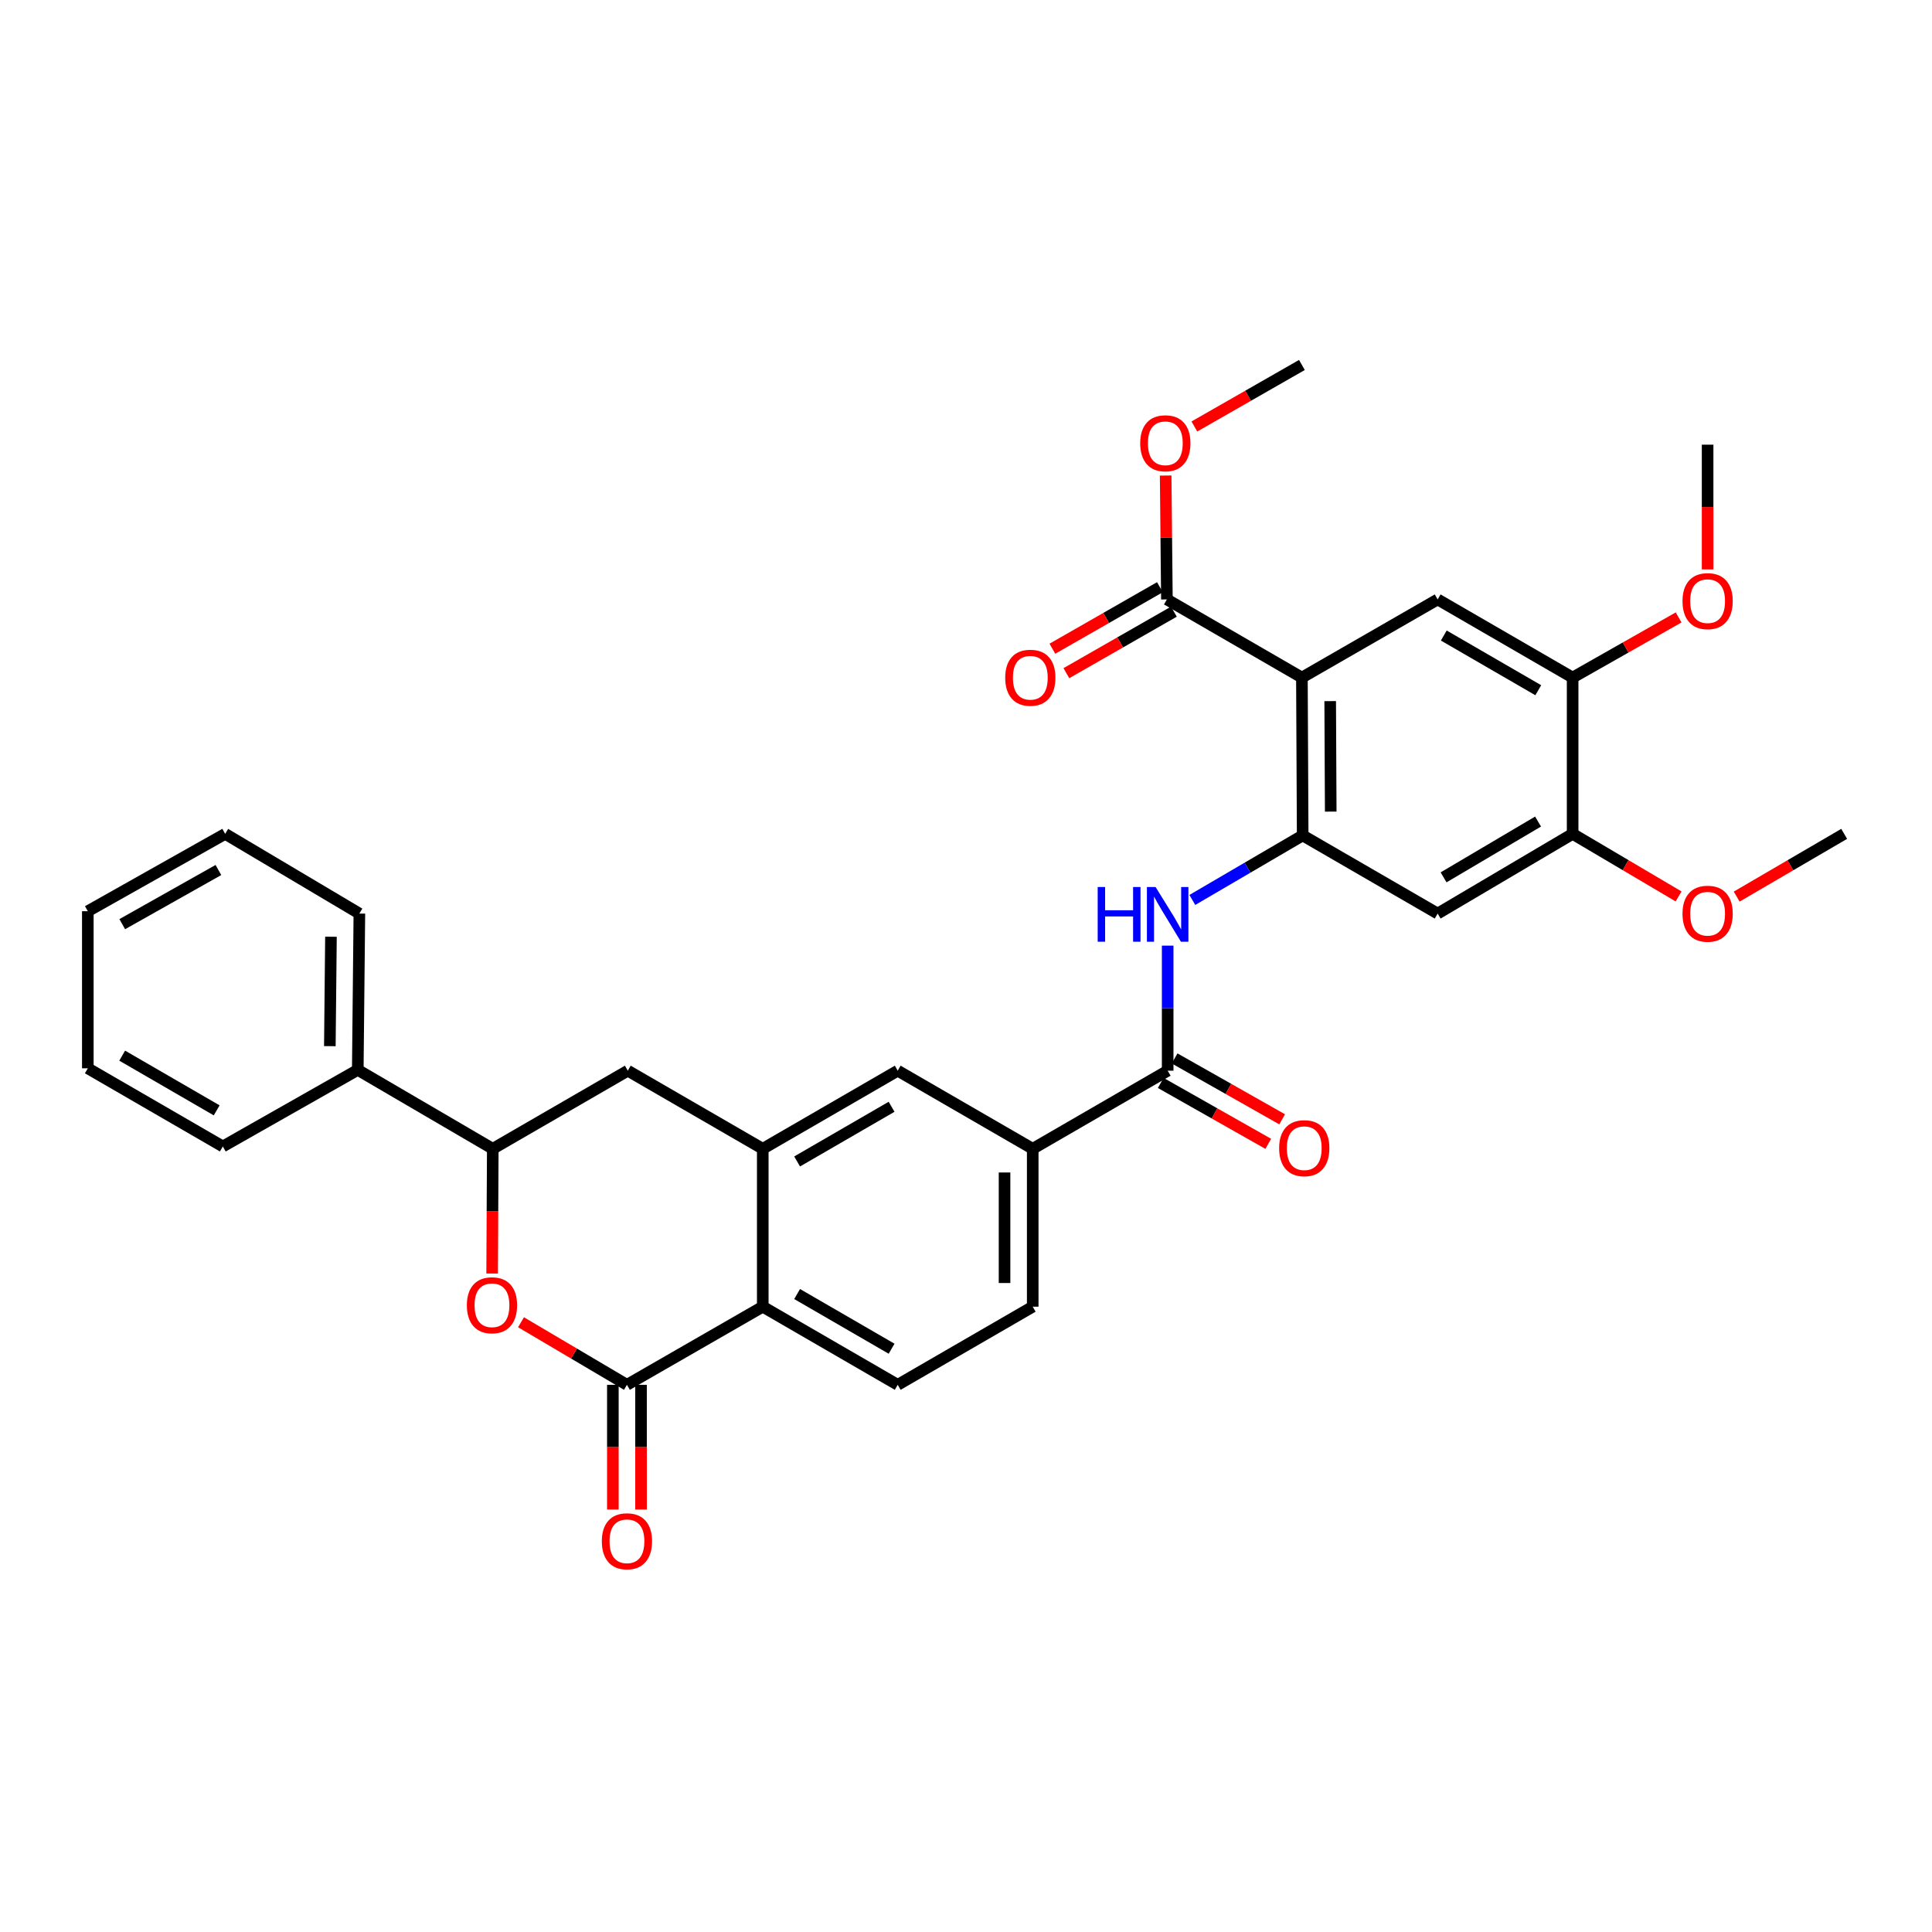 <?xml version='1.0' encoding='iso-8859-1'?>
<svg version='1.1' baseProfile='full'
              xmlns='http://www.w3.org/2000/svg'
                      xmlns:rdkit='http://www.rdkit.org/xml'
                      xmlns:xlink='http://www.w3.org/1999/xlink'
                  xml:space='preserve'
width='1000px' height='1000px' viewBox='0 0 1000 1000'>
<!-- END OF HEADER -->
<rect style='opacity:1.0;fill:#FFFFFF;stroke:none' width='1000' height='1000' x='0' y='0'> </rect>
<path class='bond-1' d='M 673.865,350.711 L 674.262,432.414' style='fill:none;fill-rule:evenodd;stroke:#000000;stroke-width:6px;stroke-linecap:butt;stroke-linejoin:miter;stroke-opacity:1' />
<path class='bond-1' d='M 688.506,362.895 L 688.783,420.088' style='fill:none;fill-rule:evenodd;stroke:#000000;stroke-width:6px;stroke-linecap:butt;stroke-linejoin:miter;stroke-opacity:1' />
<path class='bond-7' d='M 673.865,350.711 L 744.13,310.264' style='fill:none;fill-rule:evenodd;stroke:#000000;stroke-width:6px;stroke-linecap:butt;stroke-linejoin:miter;stroke-opacity:1' />
<path class='bond-8' d='M 673.865,350.711 L 603.988,310.264' style='fill:none;fill-rule:evenodd;stroke:#000000;stroke-width:6px;stroke-linecap:butt;stroke-linejoin:miter;stroke-opacity:1' />
<path class='bond-0' d='M 324.507,716.781 L 394.805,676.342' style='fill:none;fill-rule:evenodd;stroke:#000000;stroke-width:6px;stroke-linecap:butt;stroke-linejoin:miter;stroke-opacity:1' />
<path class='bond-2' d='M 324.507,716.781 L 297.091,700.587' style='fill:none;fill-rule:evenodd;stroke:#000000;stroke-width:6px;stroke-linecap:butt;stroke-linejoin:miter;stroke-opacity:1' />
<path class='bond-2' d='M 297.091,700.587 L 269.675,684.393' style='fill:none;fill-rule:evenodd;stroke:#FF0000;stroke-width:6px;stroke-linecap:butt;stroke-linejoin:miter;stroke-opacity:1' />
<path class='bond-17' d='M 317.216,716.781 L 317.216,749.056' style='fill:none;fill-rule:evenodd;stroke:#000000;stroke-width:6px;stroke-linecap:butt;stroke-linejoin:miter;stroke-opacity:1' />
<path class='bond-17' d='M 317.216,749.056 L 317.216,781.332' style='fill:none;fill-rule:evenodd;stroke:#FF0000;stroke-width:6px;stroke-linecap:butt;stroke-linejoin:miter;stroke-opacity:1' />
<path class='bond-17' d='M 331.797,716.781 L 331.797,749.056' style='fill:none;fill-rule:evenodd;stroke:#000000;stroke-width:6px;stroke-linecap:butt;stroke-linejoin:miter;stroke-opacity:1' />
<path class='bond-17' d='M 331.797,749.056 L 331.797,781.332' style='fill:none;fill-rule:evenodd;stroke:#FF0000;stroke-width:6px;stroke-linecap:butt;stroke-linejoin:miter;stroke-opacity:1' />
<path class='bond-5' d='M 674.262,432.414 L 645.705,449.112' style='fill:none;fill-rule:evenodd;stroke:#000000;stroke-width:6px;stroke-linecap:butt;stroke-linejoin:miter;stroke-opacity:1' />
<path class='bond-5' d='M 645.705,449.112 L 617.149,465.811' style='fill:none;fill-rule:evenodd;stroke:#0000FF;stroke-width:6px;stroke-linecap:butt;stroke-linejoin:miter;stroke-opacity:1' />
<path class='bond-9' d='M 674.262,432.414 L 744.13,472.861' style='fill:none;fill-rule:evenodd;stroke:#000000;stroke-width:6px;stroke-linecap:butt;stroke-linejoin:miter;stroke-opacity:1' />
<path class='bond-35' d='M 254.73,659.173 L 254.895,626.894' style='fill:none;fill-rule:evenodd;stroke:#FF0000;stroke-width:6px;stroke-linecap:butt;stroke-linejoin:miter;stroke-opacity:1' />
<path class='bond-35' d='M 254.895,626.894 L 255.06,594.614' style='fill:none;fill-rule:evenodd;stroke:#000000;stroke-width:6px;stroke-linecap:butt;stroke-linejoin:miter;stroke-opacity:1' />
<path class='bond-3' d='M 394.805,594.614 L 464.657,554.184' style='fill:none;fill-rule:evenodd;stroke:#000000;stroke-width:6px;stroke-linecap:butt;stroke-linejoin:miter;stroke-opacity:1' />
<path class='bond-3' d='M 412.587,601.169 L 461.483,572.868' style='fill:none;fill-rule:evenodd;stroke:#000000;stroke-width:6px;stroke-linecap:butt;stroke-linejoin:miter;stroke-opacity:1' />
<path class='bond-12' d='M 394.805,594.614 L 324.944,554.184' style='fill:none;fill-rule:evenodd;stroke:#000000;stroke-width:6px;stroke-linecap:butt;stroke-linejoin:miter;stroke-opacity:1' />
<path class='bond-34' d='M 394.805,594.614 L 394.805,676.342' style='fill:none;fill-rule:evenodd;stroke:#000000;stroke-width:6px;stroke-linecap:butt;stroke-linejoin:miter;stroke-opacity:1' />
<path class='bond-4' d='M 604.385,554.184 L 604.385,521.82' style='fill:none;fill-rule:evenodd;stroke:#000000;stroke-width:6px;stroke-linecap:butt;stroke-linejoin:miter;stroke-opacity:1' />
<path class='bond-4' d='M 604.385,521.82 L 604.385,489.457' style='fill:none;fill-rule:evenodd;stroke:#0000FF;stroke-width:6px;stroke-linecap:butt;stroke-linejoin:miter;stroke-opacity:1' />
<path class='bond-11' d='M 604.385,554.184 L 534.533,594.614' style='fill:none;fill-rule:evenodd;stroke:#000000;stroke-width:6px;stroke-linecap:butt;stroke-linejoin:miter;stroke-opacity:1' />
<path class='bond-18' d='M 600.793,560.528 L 628.625,576.289' style='fill:none;fill-rule:evenodd;stroke:#000000;stroke-width:6px;stroke-linecap:butt;stroke-linejoin:miter;stroke-opacity:1' />
<path class='bond-18' d='M 628.625,576.289 L 656.456,592.049' style='fill:none;fill-rule:evenodd;stroke:#FF0000;stroke-width:6px;stroke-linecap:butt;stroke-linejoin:miter;stroke-opacity:1' />
<path class='bond-18' d='M 607.978,547.84 L 635.81,563.601' style='fill:none;fill-rule:evenodd;stroke:#000000;stroke-width:6px;stroke-linecap:butt;stroke-linejoin:miter;stroke-opacity:1' />
<path class='bond-18' d='M 635.81,563.601 L 663.642,579.361' style='fill:none;fill-rule:evenodd;stroke:#FF0000;stroke-width:6px;stroke-linecap:butt;stroke-linejoin:miter;stroke-opacity:1' />
<path class='bond-6' d='M 394.805,676.342 L 464.657,716.781' style='fill:none;fill-rule:evenodd;stroke:#000000;stroke-width:6px;stroke-linecap:butt;stroke-linejoin:miter;stroke-opacity:1' />
<path class='bond-6' d='M 412.588,669.789 L 461.484,698.096' style='fill:none;fill-rule:evenodd;stroke:#000000;stroke-width:6px;stroke-linecap:butt;stroke-linejoin:miter;stroke-opacity:1' />
<path class='bond-14' d='M 744.13,310.264 L 813.991,350.711' style='fill:none;fill-rule:evenodd;stroke:#000000;stroke-width:6px;stroke-linecap:butt;stroke-linejoin:miter;stroke-opacity:1' />
<path class='bond-14' d='M 747.303,328.95 L 796.206,357.263' style='fill:none;fill-rule:evenodd;stroke:#000000;stroke-width:6px;stroke-linecap:butt;stroke-linejoin:miter;stroke-opacity:1' />
<path class='bond-20' d='M 600.368,303.936 L 572.539,319.858' style='fill:none;fill-rule:evenodd;stroke:#000000;stroke-width:6px;stroke-linecap:butt;stroke-linejoin:miter;stroke-opacity:1' />
<path class='bond-20' d='M 572.539,319.858 L 544.709,335.78' style='fill:none;fill-rule:evenodd;stroke:#FF0000;stroke-width:6px;stroke-linecap:butt;stroke-linejoin:miter;stroke-opacity:1' />
<path class='bond-20' d='M 607.609,316.592 L 579.78,332.514' style='fill:none;fill-rule:evenodd;stroke:#000000;stroke-width:6px;stroke-linecap:butt;stroke-linejoin:miter;stroke-opacity:1' />
<path class='bond-20' d='M 579.78,332.514 L 551.951,348.436' style='fill:none;fill-rule:evenodd;stroke:#FF0000;stroke-width:6px;stroke-linecap:butt;stroke-linejoin:miter;stroke-opacity:1' />
<path class='bond-22' d='M 603.988,310.264 L 603.664,278.201' style='fill:none;fill-rule:evenodd;stroke:#000000;stroke-width:6px;stroke-linecap:butt;stroke-linejoin:miter;stroke-opacity:1' />
<path class='bond-22' d='M 603.664,278.201 L 603.34,246.137' style='fill:none;fill-rule:evenodd;stroke:#FF0000;stroke-width:6px;stroke-linecap:butt;stroke-linejoin:miter;stroke-opacity:1' />
<path class='bond-33' d='M 744.13,472.861 L 813.991,431.604' style='fill:none;fill-rule:evenodd;stroke:#000000;stroke-width:6px;stroke-linecap:butt;stroke-linejoin:miter;stroke-opacity:1' />
<path class='bond-33' d='M 747.195,454.117 L 796.097,425.237' style='fill:none;fill-rule:evenodd;stroke:#000000;stroke-width:6px;stroke-linecap:butt;stroke-linejoin:miter;stroke-opacity:1' />
<path class='bond-10' d='M 255.06,594.614 L 324.944,554.184' style='fill:none;fill-rule:evenodd;stroke:#000000;stroke-width:6px;stroke-linecap:butt;stroke-linejoin:miter;stroke-opacity:1' />
<path class='bond-21' d='M 255.06,594.614 L 185.183,553.771' style='fill:none;fill-rule:evenodd;stroke:#000000;stroke-width:6px;stroke-linecap:butt;stroke-linejoin:miter;stroke-opacity:1' />
<path class='bond-13' d='M 534.533,594.614 L 464.657,554.184' style='fill:none;fill-rule:evenodd;stroke:#000000;stroke-width:6px;stroke-linecap:butt;stroke-linejoin:miter;stroke-opacity:1' />
<path class='bond-19' d='M 534.533,594.614 L 534.533,676.342' style='fill:none;fill-rule:evenodd;stroke:#000000;stroke-width:6px;stroke-linecap:butt;stroke-linejoin:miter;stroke-opacity:1' />
<path class='bond-19' d='M 519.952,606.873 L 519.952,664.083' style='fill:none;fill-rule:evenodd;stroke:#000000;stroke-width:6px;stroke-linecap:butt;stroke-linejoin:miter;stroke-opacity:1' />
<path class='bond-15' d='M 813.991,350.711 L 813.991,431.604' style='fill:none;fill-rule:evenodd;stroke:#000000;stroke-width:6px;stroke-linecap:butt;stroke-linejoin:miter;stroke-opacity:1' />
<path class='bond-23' d='M 813.991,350.711 L 841.421,335.146' style='fill:none;fill-rule:evenodd;stroke:#000000;stroke-width:6px;stroke-linecap:butt;stroke-linejoin:miter;stroke-opacity:1' />
<path class='bond-23' d='M 841.421,335.146 L 868.851,319.582' style='fill:none;fill-rule:evenodd;stroke:#FF0000;stroke-width:6px;stroke-linecap:butt;stroke-linejoin:miter;stroke-opacity:1' />
<path class='bond-24' d='M 813.991,431.604 L 841.41,447.795' style='fill:none;fill-rule:evenodd;stroke:#000000;stroke-width:6px;stroke-linecap:butt;stroke-linejoin:miter;stroke-opacity:1' />
<path class='bond-24' d='M 841.41,447.795 L 868.83,463.987' style='fill:none;fill-rule:evenodd;stroke:#FF0000;stroke-width:6px;stroke-linecap:butt;stroke-linejoin:miter;stroke-opacity:1' />
<path class='bond-16' d='M 464.657,716.781 L 534.533,676.342' style='fill:none;fill-rule:evenodd;stroke:#000000;stroke-width:6px;stroke-linecap:butt;stroke-linejoin:miter;stroke-opacity:1' />
<path class='bond-25' d='M 185.183,553.771 L 186.009,472.861' style='fill:none;fill-rule:evenodd;stroke:#000000;stroke-width:6px;stroke-linecap:butt;stroke-linejoin:miter;stroke-opacity:1' />
<path class='bond-25' d='M 170.727,541.485 L 171.305,484.849' style='fill:none;fill-rule:evenodd;stroke:#000000;stroke-width:6px;stroke-linecap:butt;stroke-linejoin:miter;stroke-opacity:1' />
<path class='bond-26' d='M 185.183,553.771 L 115.331,593.407' style='fill:none;fill-rule:evenodd;stroke:#000000;stroke-width:6px;stroke-linecap:butt;stroke-linejoin:miter;stroke-opacity:1' />
<path class='bond-27' d='M 618.206,220.752 L 646.036,204.83' style='fill:none;fill-rule:evenodd;stroke:#FF0000;stroke-width:6px;stroke-linecap:butt;stroke-linejoin:miter;stroke-opacity:1' />
<path class='bond-27' d='M 646.036,204.83 L 673.865,188.908' style='fill:none;fill-rule:evenodd;stroke:#000000;stroke-width:6px;stroke-linecap:butt;stroke-linejoin:miter;stroke-opacity:1' />
<path class='bond-29' d='M 883.859,294.724 L 883.859,262.444' style='fill:none;fill-rule:evenodd;stroke:#FF0000;stroke-width:6px;stroke-linecap:butt;stroke-linejoin:miter;stroke-opacity:1' />
<path class='bond-29' d='M 883.859,262.444 L 883.859,230.165' style='fill:none;fill-rule:evenodd;stroke:#000000;stroke-width:6px;stroke-linecap:butt;stroke-linejoin:miter;stroke-opacity:1' />
<path class='bond-28' d='M 898.905,464.079 L 926.725,447.842' style='fill:none;fill-rule:evenodd;stroke:#FF0000;stroke-width:6px;stroke-linecap:butt;stroke-linejoin:miter;stroke-opacity:1' />
<path class='bond-28' d='M 926.725,447.842 L 954.545,431.604' style='fill:none;fill-rule:evenodd;stroke:#000000;stroke-width:6px;stroke-linecap:butt;stroke-linejoin:miter;stroke-opacity:1' />
<path class='bond-30' d='M 186.009,472.861 L 116.554,431.604' style='fill:none;fill-rule:evenodd;stroke:#000000;stroke-width:6px;stroke-linecap:butt;stroke-linejoin:miter;stroke-opacity:1' />
<path class='bond-31' d='M 115.331,593.407 L 45.455,552.952' style='fill:none;fill-rule:evenodd;stroke:#000000;stroke-width:6px;stroke-linecap:butt;stroke-linejoin:miter;stroke-opacity:1' />
<path class='bond-31' d='M 112.155,574.72 L 63.242,546.402' style='fill:none;fill-rule:evenodd;stroke:#000000;stroke-width:6px;stroke-linecap:butt;stroke-linejoin:miter;stroke-opacity:1' />
<path class='bond-36' d='M 116.554,431.604 L 45.455,471.646' style='fill:none;fill-rule:evenodd;stroke:#000000;stroke-width:6px;stroke-linecap:butt;stroke-linejoin:miter;stroke-opacity:1' />
<path class='bond-36' d='M 113.044,450.315 L 63.275,478.345' style='fill:none;fill-rule:evenodd;stroke:#000000;stroke-width:6px;stroke-linecap:butt;stroke-linejoin:miter;stroke-opacity:1' />
<path class='bond-32' d='M 45.455,552.952 L 45.455,471.646' style='fill:none;fill-rule:evenodd;stroke:#000000;stroke-width:6px;stroke-linecap:butt;stroke-linejoin:miter;stroke-opacity:1' />
<path  class='atom-3' d='M 241.647 675.596
Q 241.647 668.796, 245.007 664.996
Q 248.367 661.196, 254.647 661.196
Q 260.927 661.196, 264.287 664.996
Q 267.647 668.796, 267.647 675.596
Q 267.647 682.476, 264.247 686.396
Q 260.847 690.276, 254.647 690.276
Q 248.407 690.276, 245.007 686.396
Q 241.647 682.516, 241.647 675.596
M 254.647 687.076
Q 258.967 687.076, 261.287 684.196
Q 263.647 681.276, 263.647 675.596
Q 263.647 670.036, 261.287 667.236
Q 258.967 664.396, 254.647 664.396
Q 250.327 664.396, 247.967 667.196
Q 245.647 669.996, 245.647 675.596
Q 245.647 681.316, 247.967 684.196
Q 250.327 687.076, 254.647 687.076
' fill='#FF0000'/>
<path  class='atom-6' d='M 568.165 459.114
L 572.005 459.114
L 572.005 471.154
L 586.485 471.154
L 586.485 459.114
L 590.325 459.114
L 590.325 487.434
L 586.485 487.434
L 586.485 474.354
L 572.005 474.354
L 572.005 487.434
L 568.165 487.434
L 568.165 459.114
' fill='#0000FF'/>
<path  class='atom-6' d='M 598.125 459.114
L 607.405 474.114
Q 608.325 475.594, 609.805 478.274
Q 611.285 480.954, 611.365 481.114
L 611.365 459.114
L 615.125 459.114
L 615.125 487.434
L 611.245 487.434
L 601.285 471.034
Q 600.125 469.114, 598.885 466.914
Q 597.685 464.714, 597.325 464.034
L 597.325 487.434
L 593.645 487.434
L 593.645 459.114
L 598.125 459.114
' fill='#0000FF'/>
<path  class='atom-18' d='M 311.507 797.754
Q 311.507 790.954, 314.867 787.154
Q 318.227 783.354, 324.507 783.354
Q 330.787 783.354, 334.147 787.154
Q 337.507 790.954, 337.507 797.754
Q 337.507 804.634, 334.107 808.554
Q 330.707 812.434, 324.507 812.434
Q 318.267 812.434, 314.867 808.554
Q 311.507 804.674, 311.507 797.754
M 324.507 809.234
Q 328.827 809.234, 331.147 806.354
Q 333.507 803.434, 333.507 797.754
Q 333.507 792.194, 331.147 789.394
Q 328.827 786.554, 324.507 786.554
Q 320.187 786.554, 317.827 789.354
Q 315.507 792.154, 315.507 797.754
Q 315.507 803.474, 317.827 806.354
Q 320.187 809.234, 324.507 809.234
' fill='#FF0000'/>
<path  class='atom-19' d='M 662.08 594.297
Q 662.08 587.497, 665.44 583.697
Q 668.8 579.897, 675.08 579.897
Q 681.36 579.897, 684.72 583.697
Q 688.08 587.497, 688.08 594.297
Q 688.08 601.177, 684.68 605.097
Q 681.28 608.977, 675.08 608.977
Q 668.84 608.977, 665.44 605.097
Q 662.08 601.217, 662.08 594.297
M 675.08 605.777
Q 679.4 605.777, 681.72 602.897
Q 684.08 599.977, 684.08 594.297
Q 684.08 588.737, 681.72 585.937
Q 679.4 583.097, 675.08 583.097
Q 670.76 583.097, 668.4 585.897
Q 666.08 588.697, 666.08 594.297
Q 666.08 600.017, 668.4 602.897
Q 670.76 605.777, 675.08 605.777
' fill='#FF0000'/>
<path  class='atom-21' d='M 520.294 350.791
Q 520.294 343.991, 523.654 340.191
Q 527.014 336.391, 533.294 336.391
Q 539.574 336.391, 542.934 340.191
Q 546.294 343.991, 546.294 350.791
Q 546.294 357.671, 542.894 361.591
Q 539.494 365.471, 533.294 365.471
Q 527.054 365.471, 523.654 361.591
Q 520.294 357.711, 520.294 350.791
M 533.294 362.271
Q 537.614 362.271, 539.934 359.391
Q 542.294 356.471, 542.294 350.791
Q 542.294 345.231, 539.934 342.431
Q 537.614 339.591, 533.294 339.591
Q 528.974 339.591, 526.614 342.391
Q 524.294 345.191, 524.294 350.791
Q 524.294 356.511, 526.614 359.391
Q 528.974 362.271, 533.294 362.271
' fill='#FF0000'/>
<path  class='atom-23' d='M 590.17 229.434
Q 590.17 222.634, 593.53 218.834
Q 596.89 215.034, 603.17 215.034
Q 609.45 215.034, 612.81 218.834
Q 616.17 222.634, 616.17 229.434
Q 616.17 236.314, 612.77 240.234
Q 609.37 244.114, 603.17 244.114
Q 596.93 244.114, 593.53 240.234
Q 590.17 236.354, 590.17 229.434
M 603.17 240.914
Q 607.49 240.914, 609.81 238.034
Q 612.17 235.114, 612.17 229.434
Q 612.17 223.874, 609.81 221.074
Q 607.49 218.234, 603.17 218.234
Q 598.85 218.234, 596.49 221.034
Q 594.17 223.834, 594.17 229.434
Q 594.17 235.154, 596.49 238.034
Q 598.85 240.914, 603.17 240.914
' fill='#FF0000'/>
<path  class='atom-24' d='M 870.859 311.146
Q 870.859 304.346, 874.219 300.546
Q 877.579 296.746, 883.859 296.746
Q 890.139 296.746, 893.499 300.546
Q 896.859 304.346, 896.859 311.146
Q 896.859 318.026, 893.459 321.946
Q 890.059 325.826, 883.859 325.826
Q 877.619 325.826, 874.219 321.946
Q 870.859 318.066, 870.859 311.146
M 883.859 322.626
Q 888.179 322.626, 890.499 319.746
Q 892.859 316.826, 892.859 311.146
Q 892.859 305.586, 890.499 302.786
Q 888.179 299.946, 883.859 299.946
Q 879.539 299.946, 877.179 302.746
Q 874.859 305.546, 874.859 311.146
Q 874.859 316.866, 877.179 319.746
Q 879.539 322.626, 883.859 322.626
' fill='#FF0000'/>
<path  class='atom-25' d='M 870.859 472.941
Q 870.859 466.141, 874.219 462.341
Q 877.579 458.541, 883.859 458.541
Q 890.139 458.541, 893.499 462.341
Q 896.859 466.141, 896.859 472.941
Q 896.859 479.821, 893.459 483.741
Q 890.059 487.621, 883.859 487.621
Q 877.619 487.621, 874.219 483.741
Q 870.859 479.861, 870.859 472.941
M 883.859 484.421
Q 888.179 484.421, 890.499 481.541
Q 892.859 478.621, 892.859 472.941
Q 892.859 467.381, 890.499 464.581
Q 888.179 461.741, 883.859 461.741
Q 879.539 461.741, 877.179 464.541
Q 874.859 467.341, 874.859 472.941
Q 874.859 478.661, 877.179 481.541
Q 879.539 484.421, 883.859 484.421
' fill='#FF0000'/>
</svg>

